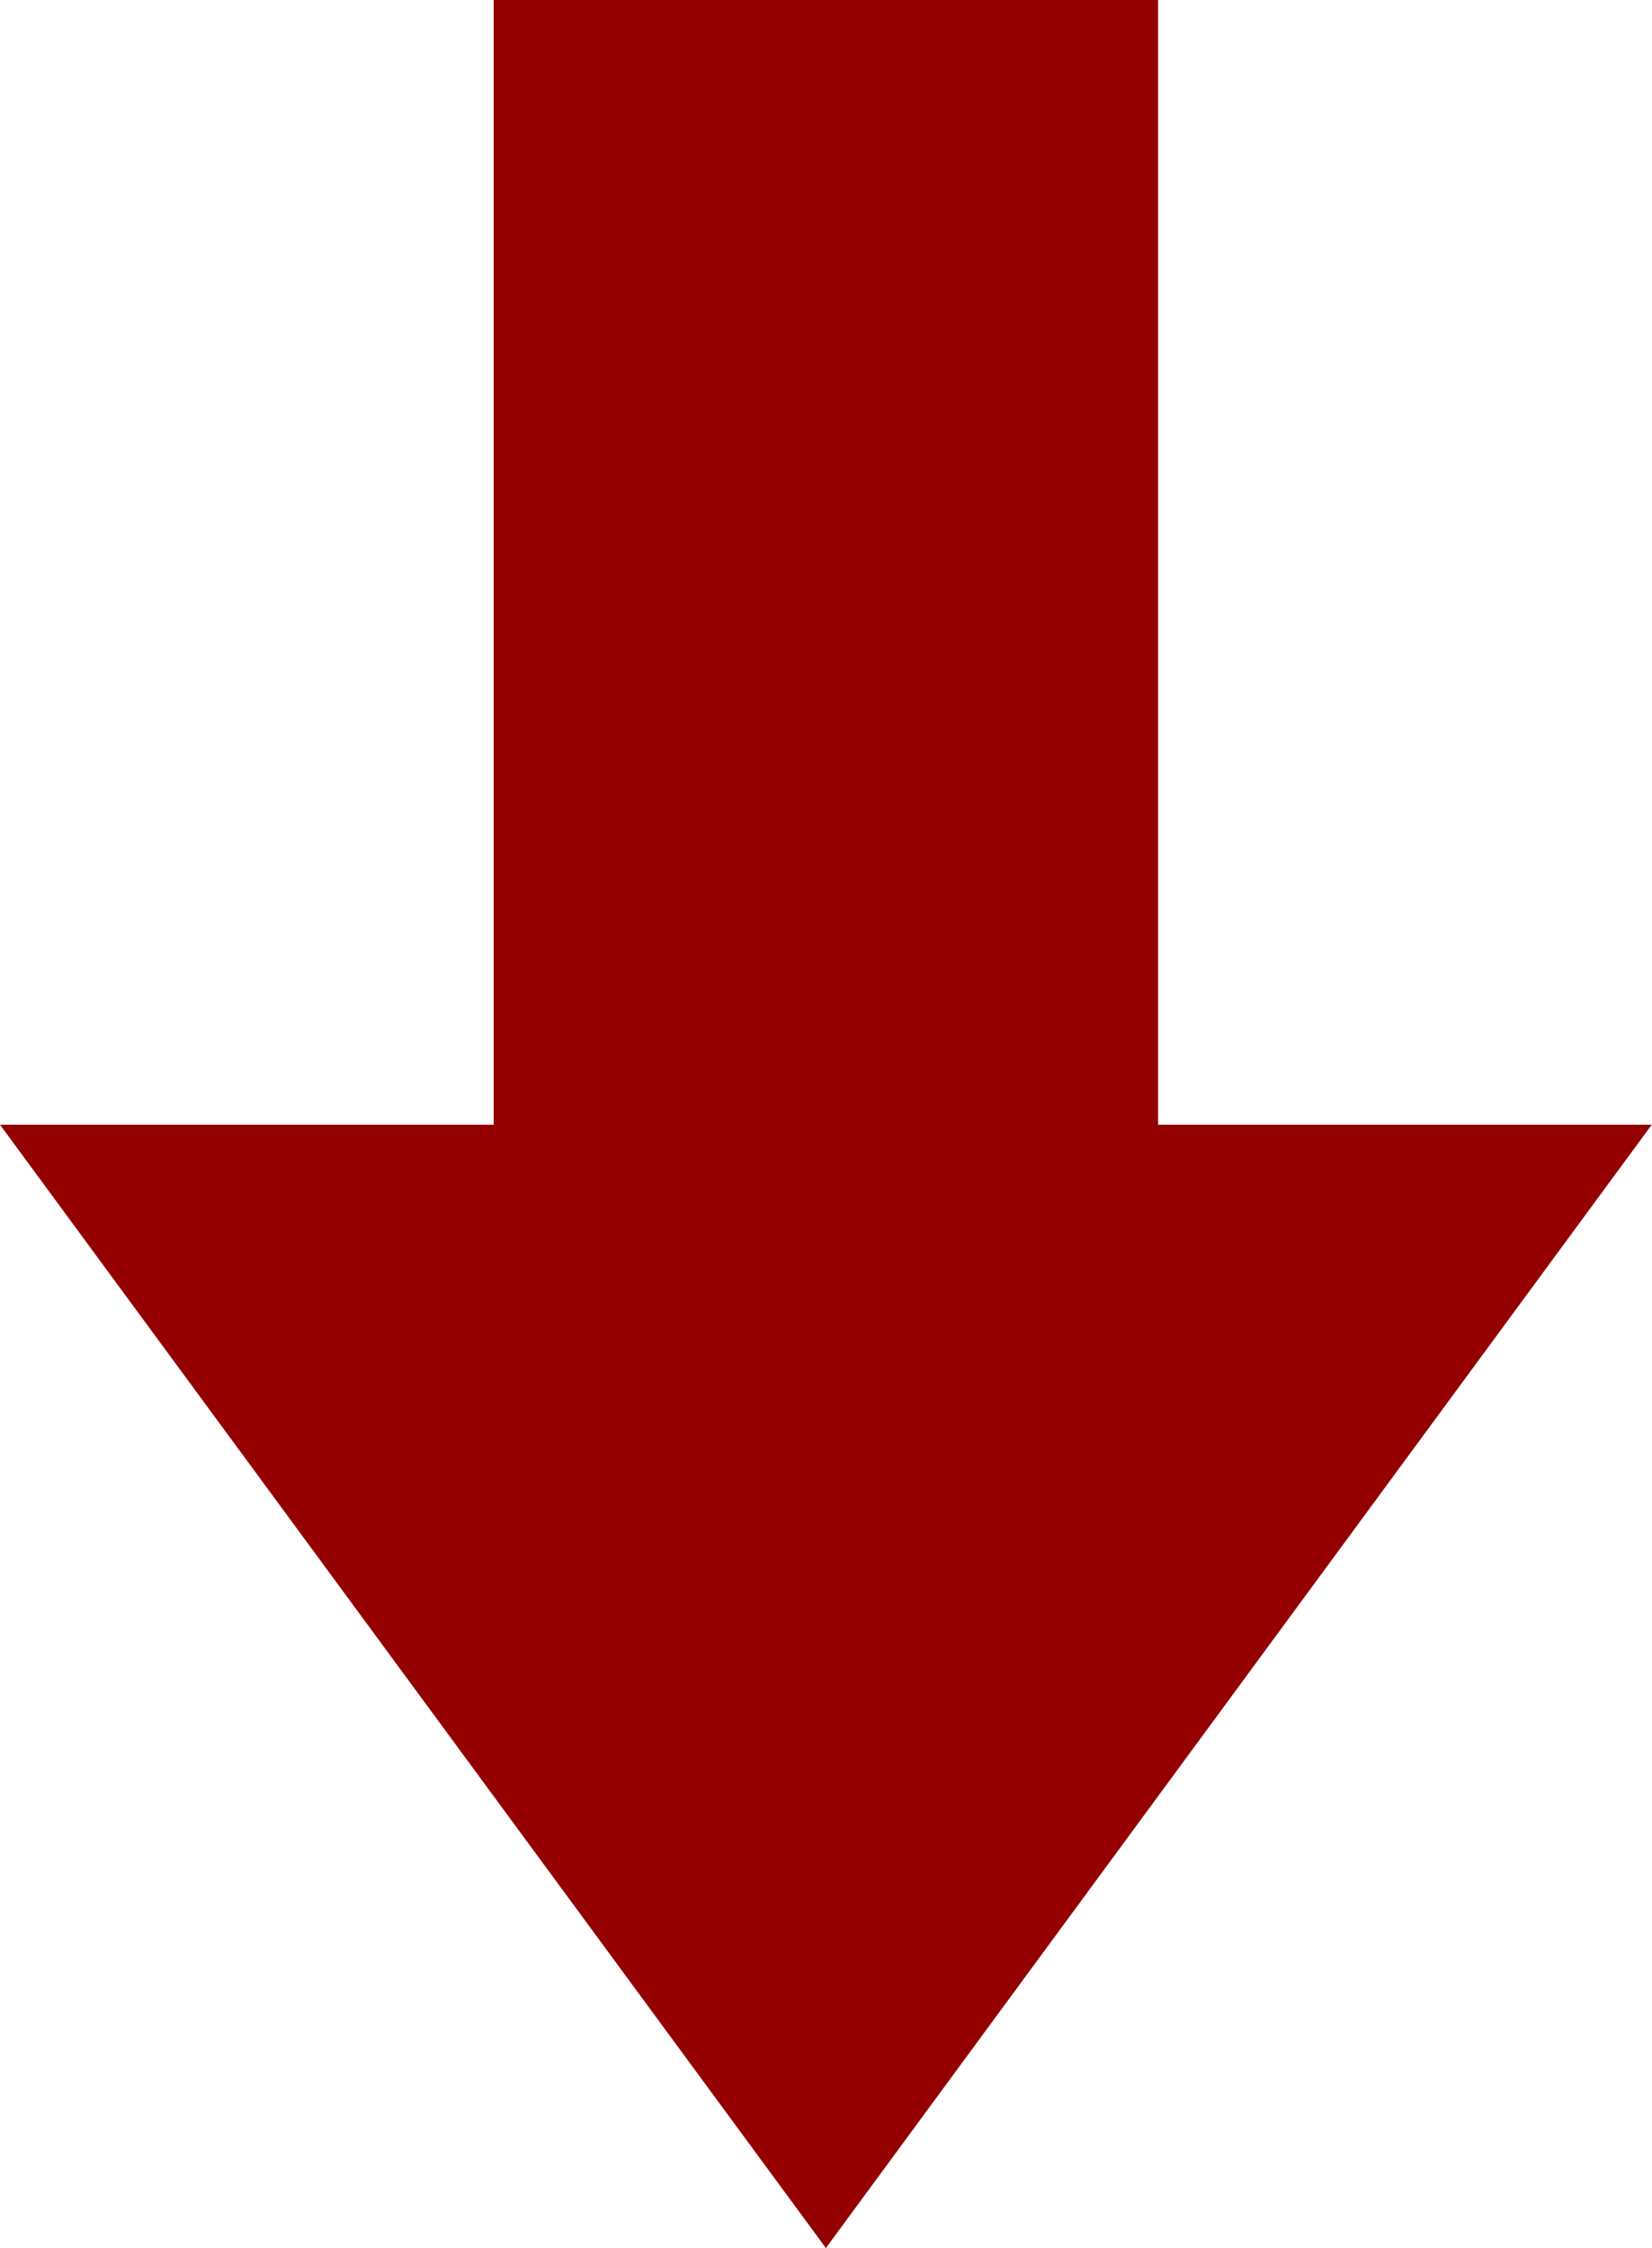<svg width="410" height="558" viewBox="0 0 410 558" fill="none" xmlns="http://www.w3.org/2000/svg">
<g clip-path="url(#clip0_4277_1063)">
<path d="M204.97 557.94L409.94 279.14L287.42 279.14L287.42 -5.35552e-06L122.53 -1.25631e-05L122.53 279.14L-7.32368e-05 279.14L204.97 557.94Z" fill="#940000"/>
</g>
<defs>
<clipPath id="clip0_4277_1063">
<rect width="557.94" height="409.94" fill="white" transform="translate(409.94) rotate(90)"/>
</clipPath>
</defs>
</svg>
